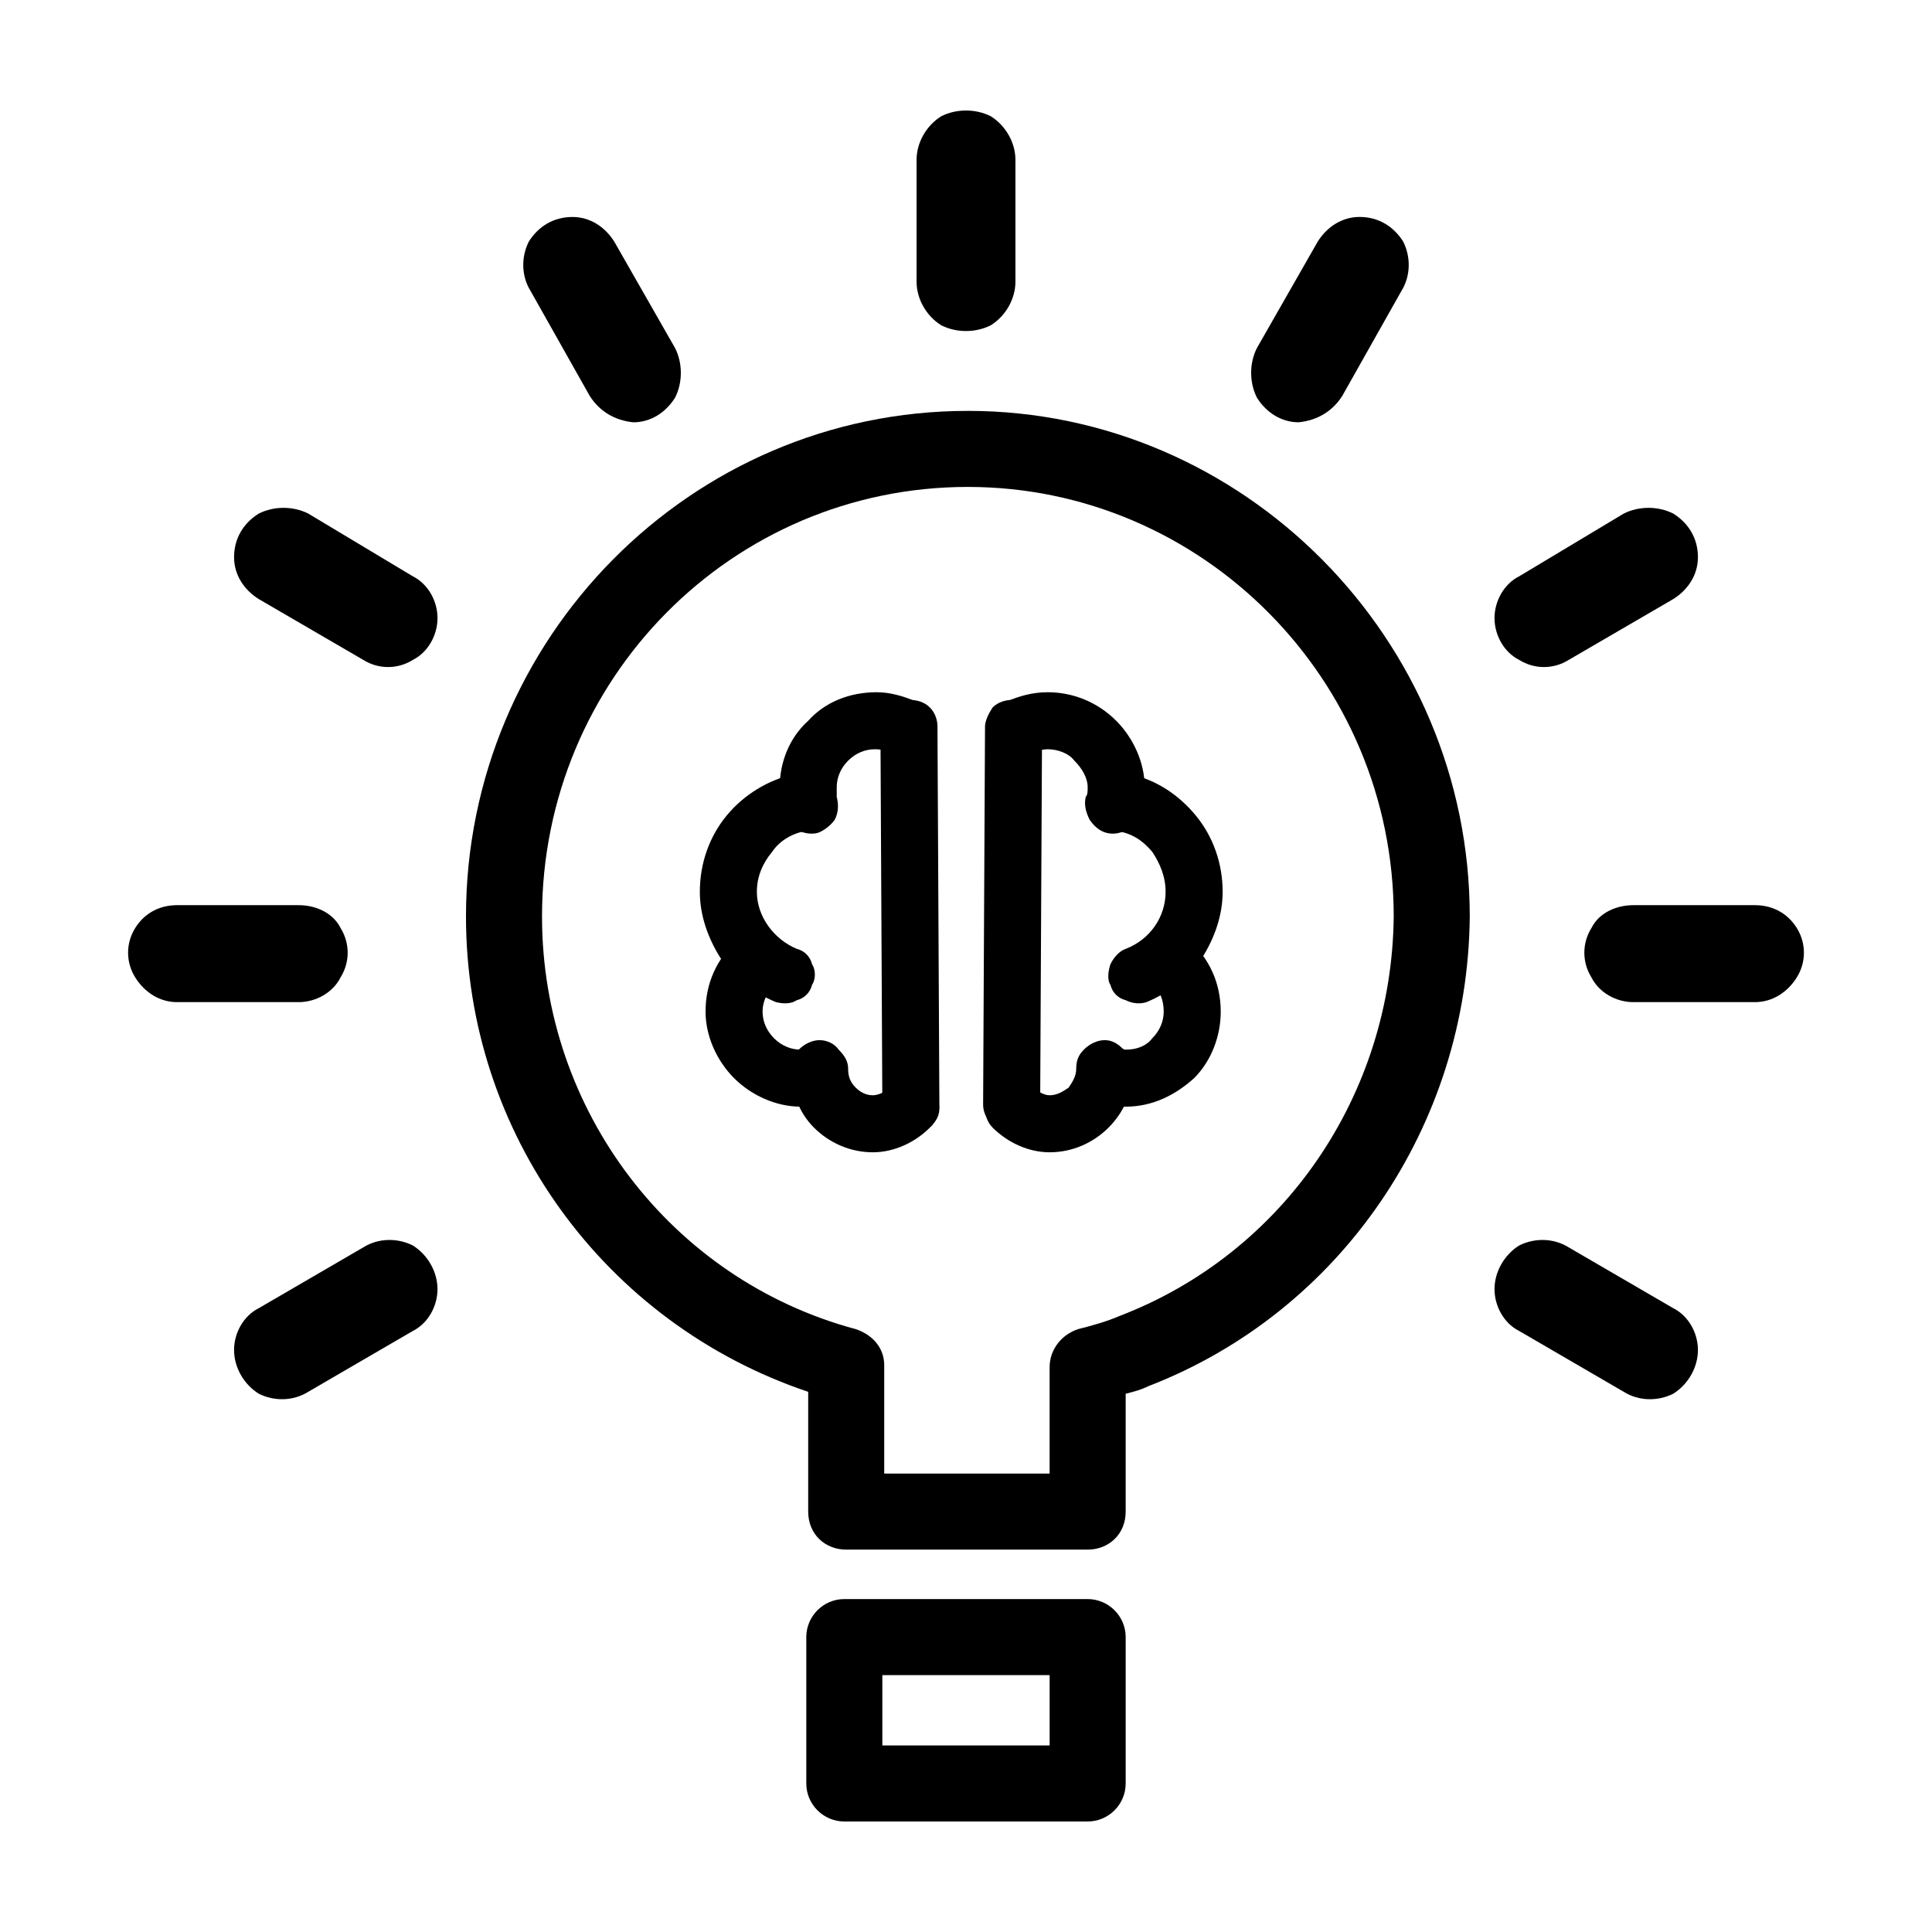 <?xml version="1.0" encoding="UTF-8"?>
<!-- Uploaded to: SVG Repo, www.svgrepo.com, Generator: SVG Repo Mixer Tools -->
<svg fill="#000000" width="800px" height="800px" version="1.1" viewBox="144 144 512 512" xmlns="http://www.w3.org/2000/svg">
 <g>
  <path d="m367.75 567.77c-5.543 0-10.074 4.535-10.074 10.078v38.793c0 5.543 4.531 10.074 10.074 10.074h64.488c5.543 0 10.078-4.531 10.078-10.074v-38.793c0-5.543-4.535-10.078-10.078-10.078zm10.078 20.152h44.336v18.641h-44.336z"/>
  <path d="m400.5 252.89c-73.559 0-133.01 60.457-133.01 134.01 0 57.434 36.777 107.82 90.688 125.95v31.742c0 6.043 4.531 10.074 10.074 10.074h63.984c5.543 0 10.078-4.031 10.078-10.074v-31.238c2.012-0.504 4.027-1.008 6.043-2.016 50.887-19.648 84.641-69.02 85.145-124.44 0-73.555-59.953-134.01-133-134.01zm0 20.152c61.969 0 112.85 50.883 112.85 113.86-0.504 47.359-29.223 89.176-72.547 105.8-3.527 1.512-7.055 2.519-11.086 3.527-4.535 1.512-7.555 5.543-7.555 10.074v28.215h-43.832v-28.719c0-4.531-3.023-8.059-7.559-9.57-48.871-13.098-83.129-57.938-83.129-109.33 0-62.977 50.383-113.86 112.86-113.86z"/>
  <path d="m190.92 383.88c-4.535 0-8.566 2.016-11.086 6.047-2.516 4.031-2.516 9.07 0 13.098 2.519 4.031 6.551 6.551 11.086 6.551h32.242c4.535 0 9.07-2.519 11.086-6.551 2.519-4.027 2.519-9.066 0-13.098-2.016-4.031-6.551-6.047-11.086-6.047z"/>
  <path d="m576.84 383.88c-4.535 0-9.07 2.016-11.086 6.047-2.516 4.031-2.516 9.07 0 13.098 2.016 4.031 6.551 6.551 11.086 6.551h32.242c4.535 0 8.566-2.519 11.086-6.551 2.519-4.027 2.519-9.066 0-13.098-2.519-4.031-6.551-6.047-11.086-6.047z"/>
  <path d="m212.58 490.68c-4.031 2.016-6.551 6.551-6.551 11.086 0 4.531 2.519 9.066 6.551 11.586 4.031 2.016 9.066 2.016 13.098-0.504l27.711-16.121c4.031-2.016 6.551-6.551 6.551-11.086 0-4.531-2.519-9.066-6.551-11.586-4.031-2.016-9.07-2.016-13.102 0.504z"/>
  <path d="m546.61 296.72c-4.027 2.016-6.547 6.547-6.547 11.082 0 4.535 2.519 9.07 6.547 11.086 4.031 2.516 9.07 2.516 13.102 0l27.707-16.125c4.031-2.516 6.551-6.547 6.551-11.082 0-5.039-2.519-9.07-6.551-11.586-4.027-2.016-9.066-2.016-13.098 0z"/>
  <path d="m477.08 236.26c-2.016 4.027-2.016 9.066 0 13.098 2.519 4.031 6.551 6.551 11.082 6.551 5.039-0.504 9.07-3.023 11.59-7.055l15.617-27.711c2.519-4.027 2.519-9.066 0.504-13.098-2.519-4.031-6.551-6.551-11.59-6.551-4.531 0-8.562 2.519-11.082 6.551z"/>
  <path d="m386.9 218.63c0 4.531 2.519 9.066 6.551 11.586 4.031 2.016 9.066 2.016 13.098 0 4.031-2.519 6.551-7.055 6.551-11.586v-32.246c0-4.535-2.519-9.066-6.551-11.586-4.031-2.016-9.066-2.016-13.098 0-4.031 2.519-6.551 7.051-6.551 11.586z"/>
  <path d="m300.25 248.86c2.516 4.031 6.547 6.551 11.586 7.055 4.535 0 8.566-2.519 11.082-6.551 2.016-4.031 2.016-9.07 0-13.098l-16.121-28.215c-2.519-4.031-6.547-6.551-11.082-6.551-5.039 0-9.07 2.519-11.59 6.551-2.016 4.031-2.016 9.07 0.504 13.098z"/>
  <path d="m574.32 512.85c4.031 2.519 9.07 2.519 13.098 0.504 4.031-2.519 6.551-7.055 6.551-11.586 0-4.535-2.519-9.07-6.551-11.086l-27.707-16.121c-4.031-2.519-9.07-2.519-13.102-0.504-4.027 2.519-6.547 7.055-6.547 11.586 0 4.535 2.519 9.07 6.547 11.086z"/>
  <path d="m240.29 318.89c4.031 2.516 9.07 2.516 13.102 0 4.031-2.016 6.551-6.551 6.551-11.086 0-4.535-2.519-9.066-6.551-11.082l-27.711-16.625c-4.031-2.016-9.066-2.016-13.098 0-4.031 2.516-6.551 6.547-6.551 11.586 0 4.535 2.519 8.566 6.551 11.082z"/>
  <path d="m365.74 355.16c0.504 2.016 0.504 4.031-0.504 6.047-1.008 1.508-3.023 3.019-4.531 3.523-2.016 0.504-4.031 0-6.047-1.008-1.512-1.008-3.023-2.516-3.527-4.531s-0.504-4.031-0.504-6.551c0-6.551 2.519-13.098 7.559-17.633 4.531-5.039 11.082-7.559 18.137-7.559 3.527 0 7.051 1.008 10.578 2.519 1.512 0.504 3.023 2.519 4.031 4.031 0.504 2.016 0.504 4.031-0.504 6.047-0.504 1.508-2.016 3.019-4.031 4.027-2.016 0.504-4.031 0.504-5.539-0.504-1.512-0.504-3.023-1.008-5.039-1.008-2.519 0-5.039 1.008-7.055 3.023-2.016 2.016-3.023 4.535-3.023 7.055v2.519z"/>
  <path d="m355.16 395.46c2.016 0.504 3.527 2.016 4.031 4.031 1.008 1.512 1.008 4.027 0 5.539-0.504 2.016-2.016 3.527-4.031 4.031-1.512 1.008-3.527 1.008-5.543 0.504-6.047-2.519-11.082-6.551-14.609-11.586-3.527-5.543-5.543-11.59-5.543-17.633 0-7.559 2.519-14.613 7.055-20.152 4.535-5.543 11.082-9.574 18.137-11.086 2.016 0 4.031 0 5.543 1.512 1.512 1.008 3.019 2.519 3.523 4.535 0 2.016 0 4.031-1.512 5.543-1.004 2.012-2.516 3.019-4.531 3.523-3.527 0.504-7.055 2.519-9.07 5.543-2.519 3.023-4.031 6.551-4.031 10.582 0 6.547 4.535 12.594 10.582 15.113z"/>
  <path d="m379.85 432.24c1.512-1.512 3.523-2.519 5.539-2.519s4.031 1.008 5.039 2.519c1.512 1.512 2.519 3.527 2.519 5.543s-1.008 3.527-2.519 5.039c-4.031 4.027-9.57 6.547-15.113 6.547-6.047 0-11.59-2.519-15.617-6.547-4.031-4.031-6.047-9.574-6.047-15.621 0-2.016 0.504-3.527 2.016-5.035 1.512-1.512 3.527-2.519 5.543-2.519 2.012 0 4.027 1.008 5.035 2.519 1.512 1.508 2.519 3.019 2.519 5.035s0.504 3.527 2.016 5.039c1.008 1.008 2.519 2.016 4.535 2.016 1.512 0 3.527-1.008 4.535-2.016z"/>
  <path d="m392.44 336.52 0.504 100.26c0 2.016-1.008 4.031-2.016 5.543-1.512 1.004-3.527 2.012-5.543 2.012s-4.027-1.008-5.539-2.012c-1.512-1.512-2.016-3.527-2.016-5.543l-0.504-99.754c0-2.016 1.008-4.031 2.519-5.543 1.008-1.512 3.019-2.016 5.035-2.016 2.016 0 4.031 0.504 5.543 2.016s2.016 3.527 2.016 5.039z"/>
  <path d="m431.74 355.16c-0.504 2.016 0 4.031 1.008 6.047 1.008 1.508 2.519 3.019 4.535 3.523 2.016 0.504 4.031 0 5.543-1.008 2.012-1.008 3.019-2.516 3.523-4.531s1.008-4.031 1.008-6.551c0-6.551-3.023-13.098-7.555-17.633-5.039-5.039-11.59-7.559-18.137-7.559-4.031 0-7.559 1.008-11.086 2.519-1.512 0.504-3.023 2.519-3.527 4.031-1.008 2.016-1.008 4.031 0 6.047 1.008 1.508 2.519 3.019 4.031 3.523 2.016 1.008 4.031 1.008 6.047 0 1.512-0.504 3.023-1.008 4.535-1.008 2.516 0 5.539 1.008 7.051 3.023 2.016 2.016 3.527 4.535 3.527 7.055 0 1.008 0 2.016-0.504 2.519z"/>
  <path d="m442.32 395.46c-1.512 0.504-3.023 2.016-4.031 4.031-0.504 1.512-1.008 4.027 0 5.539 0.504 2.016 2.016 3.527 4.031 4.031 2.012 1.008 4.027 1.008 5.539 0.504 6.047-2.519 11.086-6.551 14.613-11.586 3.523-5.543 5.539-11.59 5.539-17.633 0-7.559-2.519-14.613-7.051-20.152-4.535-5.543-10.582-9.574-17.637-11.086-2.012-0.504-4.027 0-6.043 1.512-1.512 1.008-2.519 2.519-3.023 4.535-0.504 2.016 0 4.031 1.008 5.543 1.008 2.012 2.519 3.019 4.535 3.523 4.027 0.504 7.051 2.519 9.57 5.543 2.016 3.023 3.527 6.551 3.527 10.582 0 6.547-4.031 12.594-10.578 15.113z"/>
  <path d="m417.63 432.24c-1.512-1.512-3.023-2.519-5.039-2.519s-4.031 1.008-5.543 2.519c-1.512 1.512-2.016 3.527-2.016 5.543 0 1.512 0.504 3.527 2.016 5.039 4.031 4.027 9.574 6.547 15.117 6.547 6.043 0 11.586-2.519 15.617-6.547 4.031-4.031 6.547-9.574 6.547-15.621 0-2.016-1.008-3.527-2.516-5.035-1.512-1.512-3.023-2.519-5.039-2.519s-4.031 1.008-5.543 2.519c-1.512 1.508-2.016 3.019-2.016 5.035s-1.008 3.527-2.016 5.039c-1.512 1.008-3.023 2.016-5.035 2.016-1.512 0-3.023-1.008-4.535-2.016z"/>
  <path d="m405.04 336.52-0.504 100.26c0 2.016 1.008 4.031 2.519 5.039 1.512 1.508 3.023 2.516 5.039 2.516s4.031-1.008 5.543-2.012c1.512-1.512 2.016-3.527 2.016-5.543l0.504-99.754c0-2.016-0.504-4.031-2.016-5.543s-3.527-2.016-5.543-2.016-4.031 0.504-5.543 2.016c-1.008 1.512-2.016 3.527-2.016 5.039z"/>
  <path d="m358.69 421.66c2.016-0.504 4.027 0 5.539 1.008 2.016 1.004 3.023 2.516 3.527 4.531s0 4.031-1.008 6.047c-1.008 1.512-2.519 2.519-4.535 3.023-2.012 0.504-4.027 1.008-6.043 1.008-6.551 0-13.102-3.023-17.633-7.559-4.535-4.535-7.559-11.082-7.559-17.633 0-7.559 3.023-14.105 8.566-19.145 1.512-1.008 3.523-2.016 5.539-1.512 2.016 0 4.031 1.008 5.039 2.519 1.512 1.512 2.016 3.527 2.016 5.543s-1.008 3.523-2.519 5.035c-2.016 2.016-3.527 4.535-3.527 7.559 0 2.519 1.008 5.039 3.023 7.055s4.535 3.023 7.055 3.023c1.008 0 1.512-0.504 2.519-0.504z"/>
  <path d="m449.37 404.53c-1.512-1.512-2.519-3.019-3.023-5.035 0-2.016 1.008-4.031 2.016-5.543 1.512-1.512 3.527-2.519 5.039-2.519 2.016-0.504 4.031 0.504 5.543 1.512 5.539 5.039 8.562 11.586 8.562 19.145 0 6.551-2.519 13.098-7.051 17.633-5.039 4.535-11.086 7.559-18.137 7.559-2.016 0-3.527-0.504-5.543-1.008-2.016-0.504-3.527-1.512-4.535-3.023-1.512-2.016-1.512-4.031-1.008-6.047s1.512-3.527 3.023-4.531c2.016-1.008 4.031-1.512 6.047-1.008 0.504 0 1.512 0.504 2.016 0.504 3.019 0 5.539-1.008 7.051-3.023 2.016-2.016 3.023-4.535 3.023-7.055 0-3.023-1.008-5.543-3.023-7.559z"/>
 </g>
</svg>
